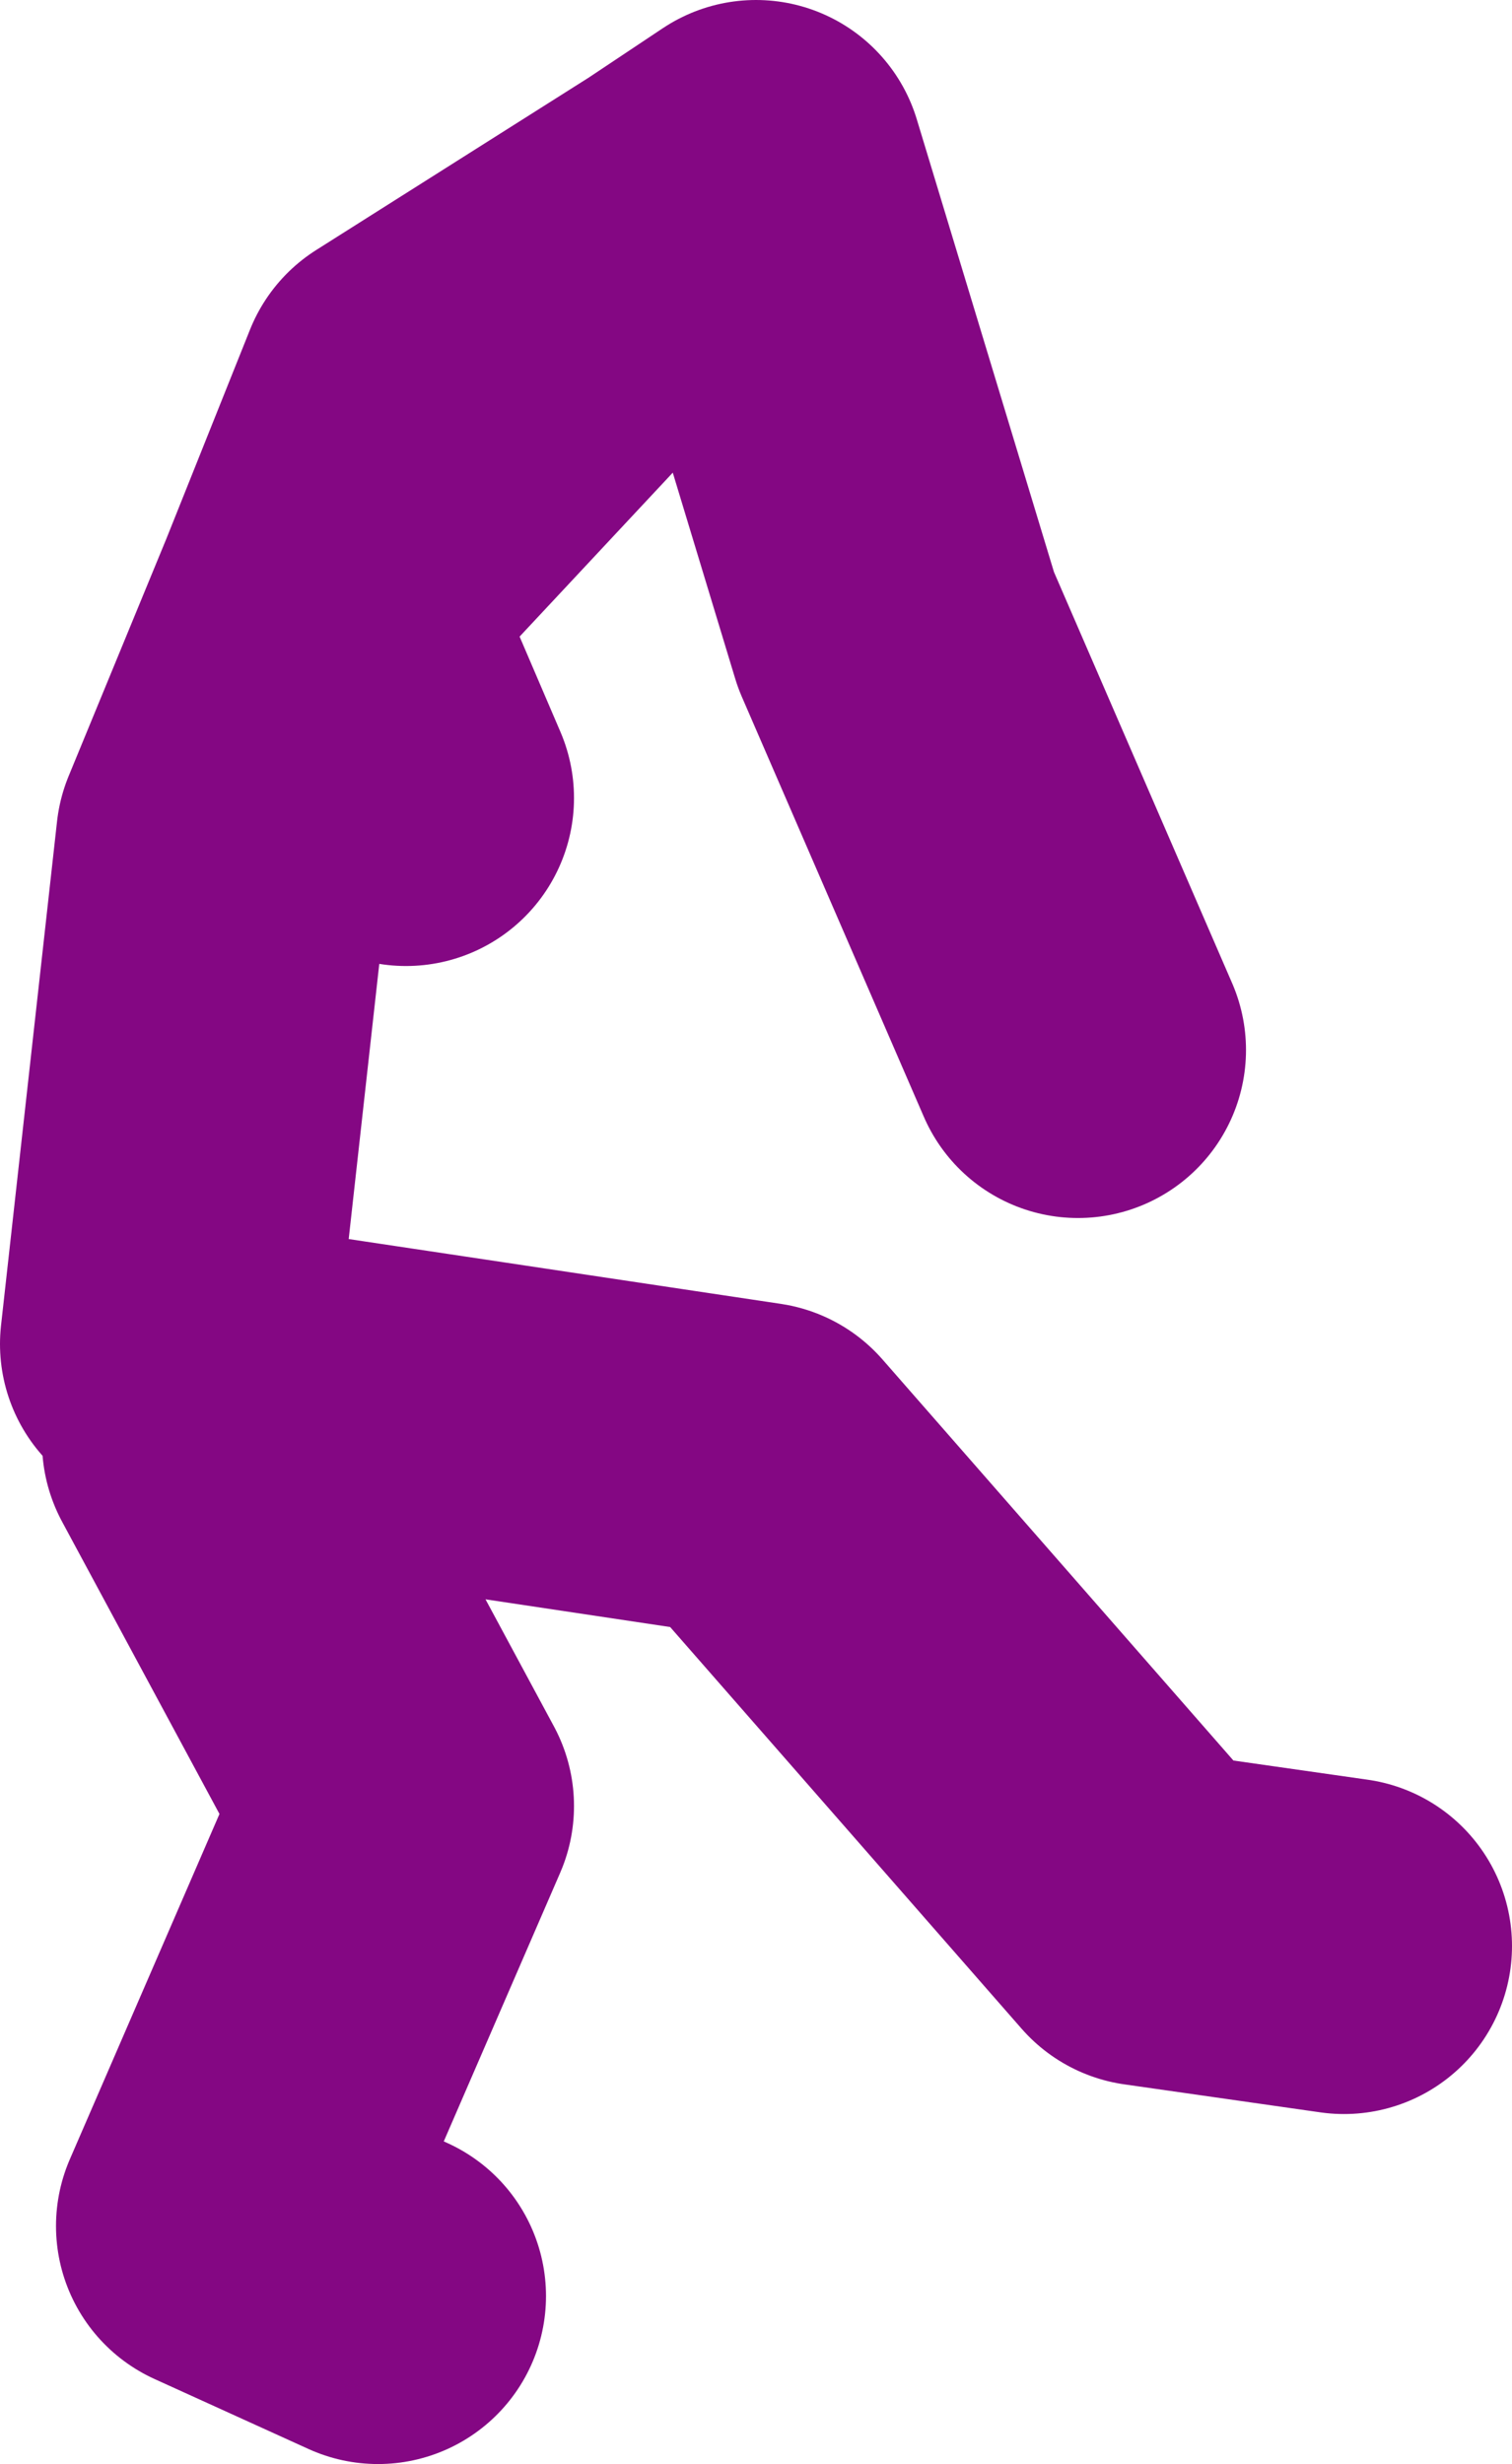 <?xml version="1.0" encoding="UTF-8" standalone="no"?>
<svg xmlns:xlink="http://www.w3.org/1999/xlink" height="44.0px" width="27.0px" xmlns="http://www.w3.org/2000/svg">
  <g transform="matrix(1.0, 0.0, 0.0, 1.0, -64.0, 26.4)">
    <path d="M67.0 -2.4 L68.0 -11.4 69.75 -15.65 71.25 -19.4 76.15 -22.5 77.5 -23.4 80.0 -15.15 83.25 -7.65 M76.15 -22.5 L69.75 -15.65 71.25 -12.15 M67.5 -1.65 L77.5 -0.15 84.5 7.85 88.0 8.35 M67.75 -0.65 L71.25 5.85 68.0 13.35 70.75 14.6" fill="none" stroke="#840783" stroke-linecap="round" stroke-linejoin="round" stroke-width="6.0"/>
  </g>
</svg>
